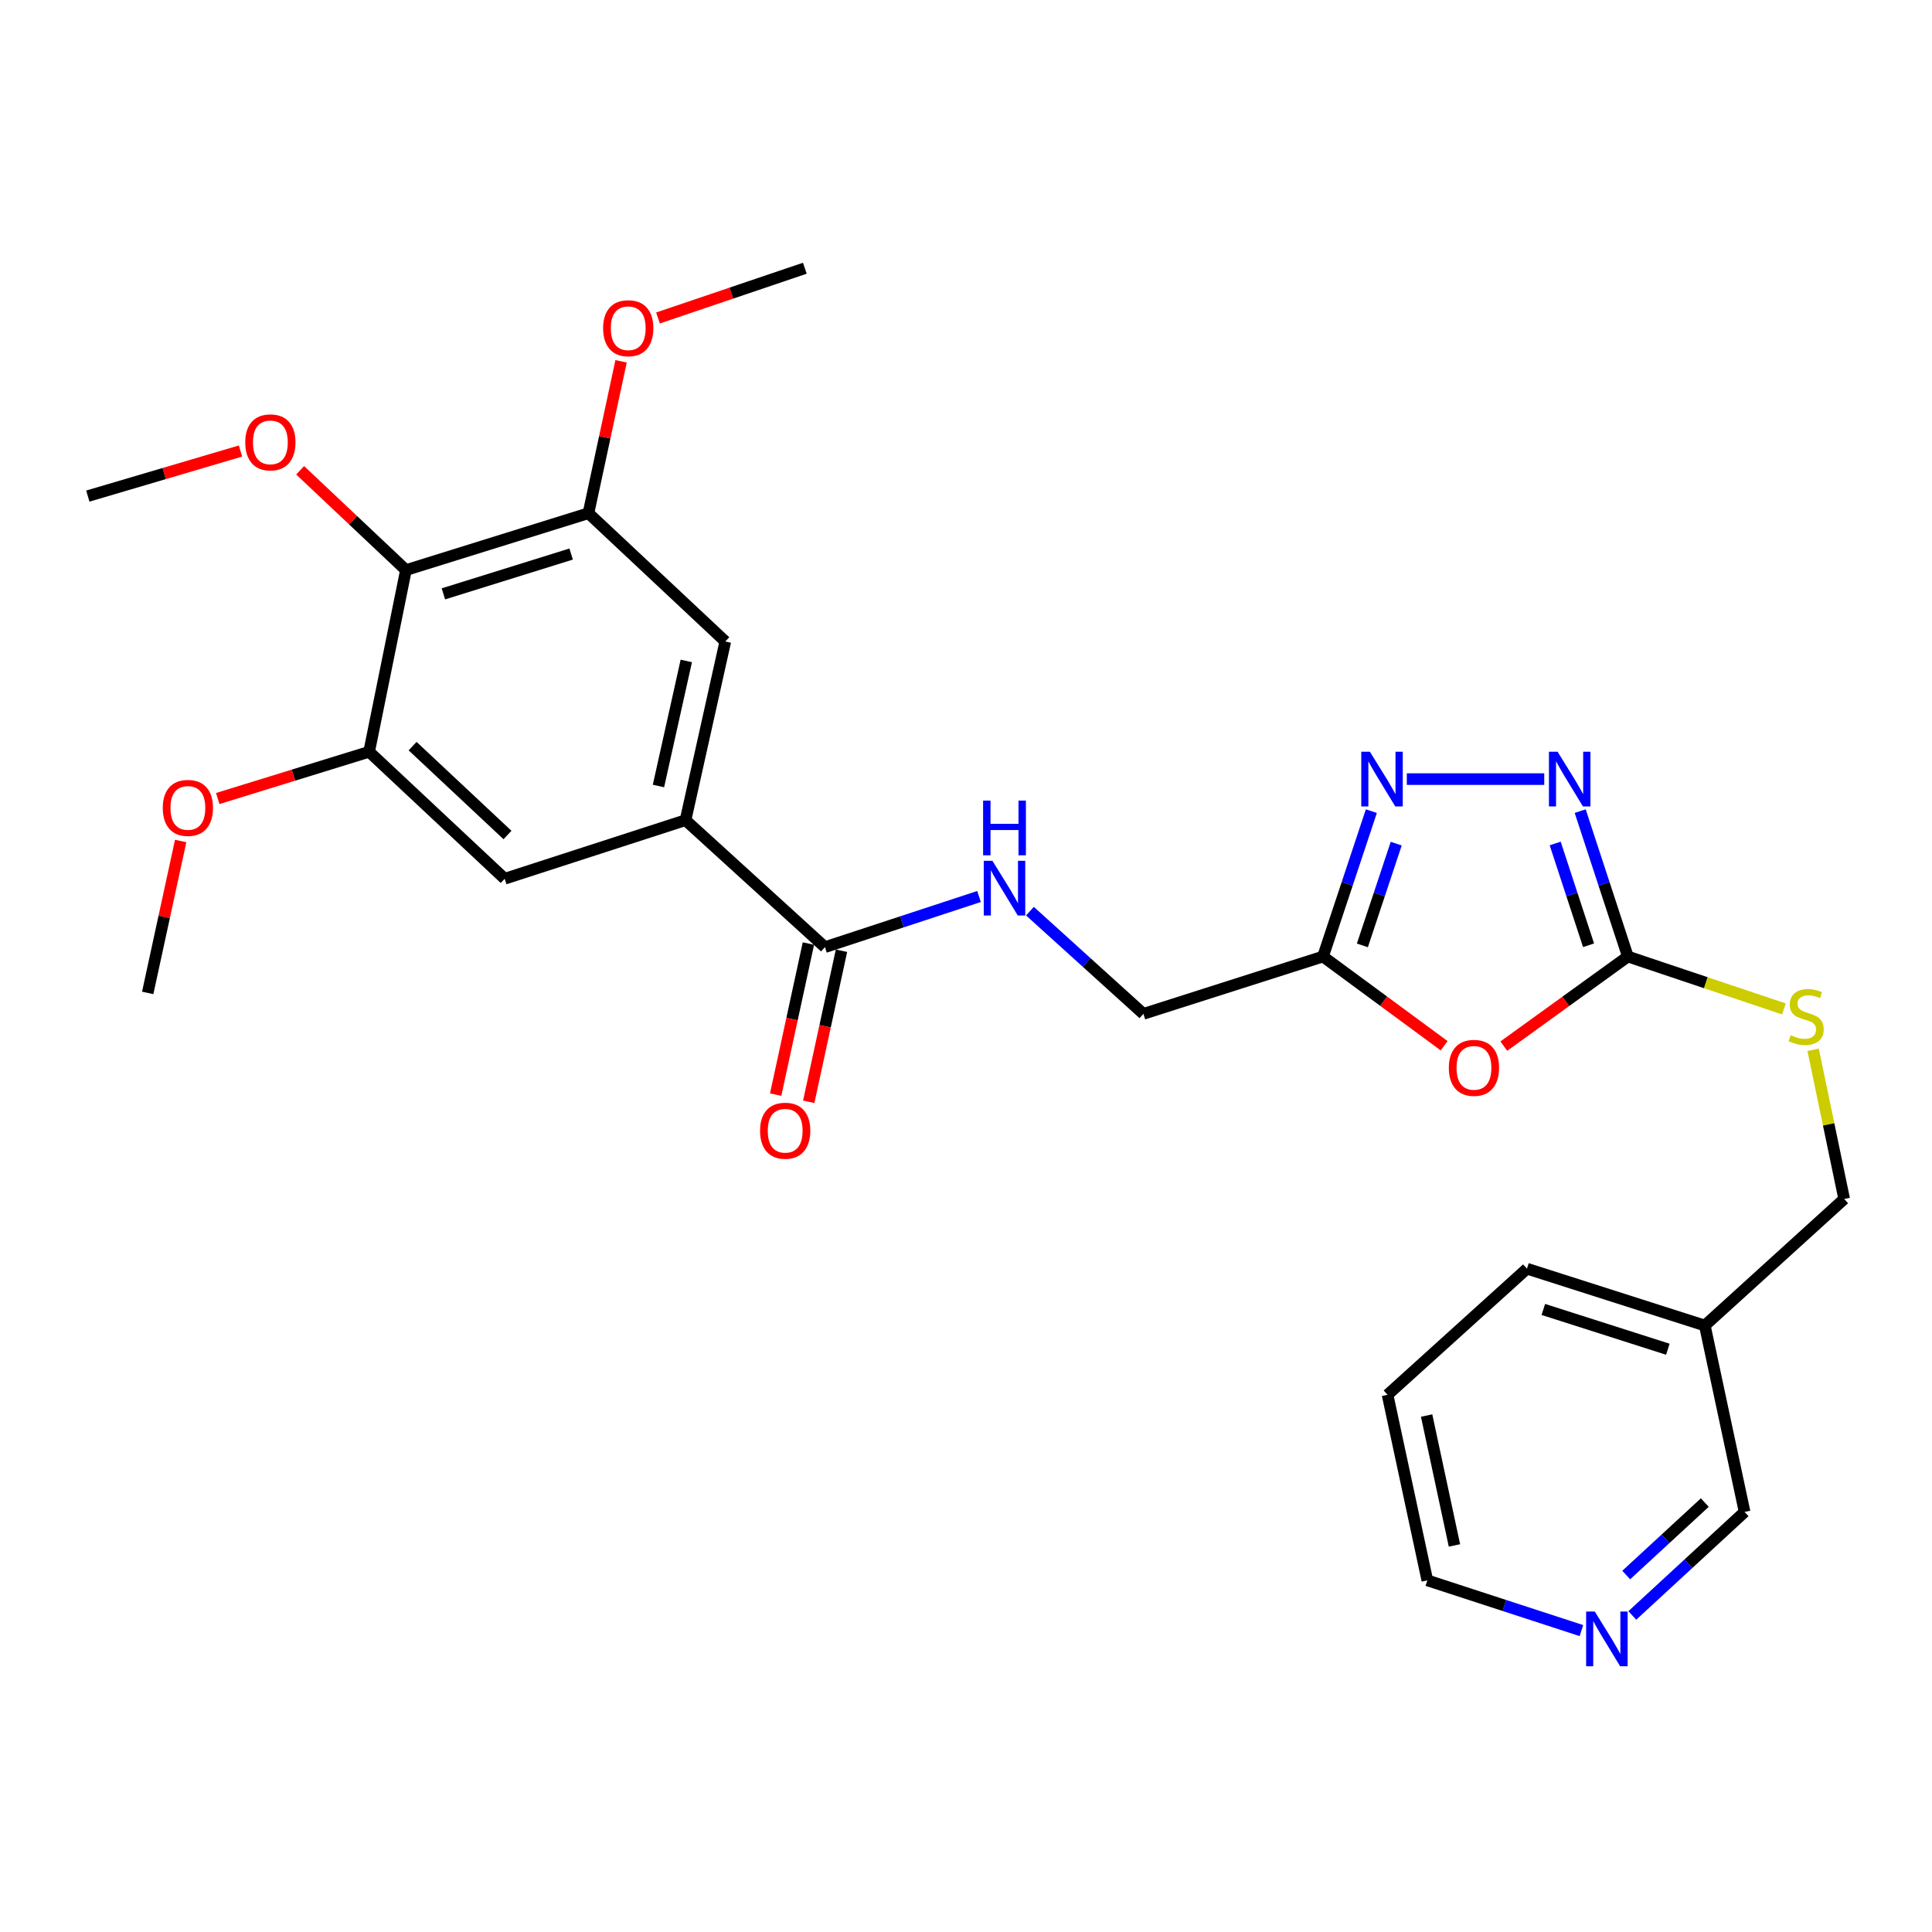 <?xml version='1.0' encoding='iso-8859-1'?>
<svg version='1.1' baseProfile='full'
              xmlns='http://www.w3.org/2000/svg'
                      xmlns:rdkit='http://www.rdkit.org/xml'
                      xmlns:xlink='http://www.w3.org/1999/xlink'
                  xml:space='preserve'
width='1000px' height='1000px' viewBox='0 0 1000 1000'>
<!-- END OF HEADER -->
<rect style='opacity:1.0;fill:#FFFFFF;stroke:none' width='1000' height='1000' x='0' y='0'> </rect>
<path class='bond-0' d='M 778.372,541.473 L 810.476,518.287' style='fill:none;fill-rule:evenodd;stroke:#FF0000;stroke-width:6px;stroke-linecap:butt;stroke-linejoin:miter;stroke-opacity:1' />
<path class='bond-0' d='M 810.476,518.287 L 842.581,495.101' style='fill:none;fill-rule:evenodd;stroke:#000000;stroke-width:6px;stroke-linecap:butt;stroke-linejoin:miter;stroke-opacity:1' />
<path class='bond-3' d='M 747.49,541.276 L 716.139,518.189' style='fill:none;fill-rule:evenodd;stroke:#FF0000;stroke-width:6px;stroke-linecap:butt;stroke-linejoin:miter;stroke-opacity:1' />
<path class='bond-3' d='M 716.139,518.189 L 684.788,495.101' style='fill:none;fill-rule:evenodd;stroke:#000000;stroke-width:6px;stroke-linecap:butt;stroke-linejoin:miter;stroke-opacity:1' />
<path class='bond-1' d='M 842.581,495.101 L 830.243,457.47' style='fill:none;fill-rule:evenodd;stroke:#000000;stroke-width:6px;stroke-linecap:butt;stroke-linejoin:miter;stroke-opacity:1' />
<path class='bond-1' d='M 830.243,457.47 L 817.905,419.838' style='fill:none;fill-rule:evenodd;stroke:#0000FF;stroke-width:6px;stroke-linecap:butt;stroke-linejoin:miter;stroke-opacity:1' />
<path class='bond-1' d='M 822.234,489.269 L 813.597,462.927' style='fill:none;fill-rule:evenodd;stroke:#000000;stroke-width:6px;stroke-linecap:butt;stroke-linejoin:miter;stroke-opacity:1' />
<path class='bond-1' d='M 813.597,462.927 L 804.961,436.585' style='fill:none;fill-rule:evenodd;stroke:#0000FF;stroke-width:6px;stroke-linecap:butt;stroke-linejoin:miter;stroke-opacity:1' />
<path class='bond-12' d='M 842.581,495.101 L 882.967,508.661' style='fill:none;fill-rule:evenodd;stroke:#000000;stroke-width:6px;stroke-linecap:butt;stroke-linejoin:miter;stroke-opacity:1' />
<path class='bond-12' d='M 882.967,508.661 L 923.354,522.222' style='fill:none;fill-rule:evenodd;stroke:#CCCC00;stroke-width:6px;stroke-linecap:butt;stroke-linejoin:miter;stroke-opacity:1' />
<path class='bond-28' d='M 799.302,403.262 L 728.166,403.262' style='fill:none;fill-rule:evenodd;stroke:#0000FF;stroke-width:6px;stroke-linecap:butt;stroke-linejoin:miter;stroke-opacity:1' />
<path class='bond-2' d='M 709.814,419.841 L 697.301,457.471' style='fill:none;fill-rule:evenodd;stroke:#0000FF;stroke-width:6px;stroke-linecap:butt;stroke-linejoin:miter;stroke-opacity:1' />
<path class='bond-2' d='M 697.301,457.471 L 684.788,495.101' style='fill:none;fill-rule:evenodd;stroke:#000000;stroke-width:6px;stroke-linecap:butt;stroke-linejoin:miter;stroke-opacity:1' />
<path class='bond-2' d='M 722.682,436.658 L 713.924,462.999' style='fill:none;fill-rule:evenodd;stroke:#0000FF;stroke-width:6px;stroke-linecap:butt;stroke-linejoin:miter;stroke-opacity:1' />
<path class='bond-2' d='M 713.924,462.999 L 705.165,489.34' style='fill:none;fill-rule:evenodd;stroke:#000000;stroke-width:6px;stroke-linecap:butt;stroke-linejoin:miter;stroke-opacity:1' />
<path class='bond-14' d='M 684.788,495.101 L 591.83,524.774' style='fill:none;fill-rule:evenodd;stroke:#000000;stroke-width:6px;stroke-linecap:butt;stroke-linejoin:miter;stroke-opacity:1' />
<path class='bond-4' d='M 210.117,295.073 L 304.584,265.634' style='fill:none;fill-rule:evenodd;stroke:#000000;stroke-width:6px;stroke-linecap:butt;stroke-linejoin:miter;stroke-opacity:1' />
<path class='bond-4' d='M 229.499,307.381 L 295.626,286.774' style='fill:none;fill-rule:evenodd;stroke:#000000;stroke-width:6px;stroke-linecap:butt;stroke-linejoin:miter;stroke-opacity:1' />
<path class='bond-18' d='M 210.117,295.073 L 182.735,269.247' style='fill:none;fill-rule:evenodd;stroke:#000000;stroke-width:6px;stroke-linecap:butt;stroke-linejoin:miter;stroke-opacity:1' />
<path class='bond-18' d='M 182.735,269.247 L 155.353,243.422' style='fill:none;fill-rule:evenodd;stroke:#FF0000;stroke-width:6px;stroke-linecap:butt;stroke-linejoin:miter;stroke-opacity:1' />
<path class='bond-29' d='M 210.117,295.073 L 191.062,389.121' style='fill:none;fill-rule:evenodd;stroke:#000000;stroke-width:6px;stroke-linecap:butt;stroke-linejoin:miter;stroke-opacity:1' />
<path class='bond-5' d='M 354.83,424.516 L 426.992,490.235' style='fill:none;fill-rule:evenodd;stroke:#000000;stroke-width:6px;stroke-linecap:butt;stroke-linejoin:miter;stroke-opacity:1' />
<path class='bond-9' d='M 354.83,424.516 L 261.219,454.841' style='fill:none;fill-rule:evenodd;stroke:#000000;stroke-width:6px;stroke-linecap:butt;stroke-linejoin:miter;stroke-opacity:1' />
<path class='bond-10' d='M 354.83,424.516 L 375.413,332.034' style='fill:none;fill-rule:evenodd;stroke:#000000;stroke-width:6px;stroke-linecap:butt;stroke-linejoin:miter;stroke-opacity:1' />
<path class='bond-10' d='M 340.818,406.838 L 355.226,342.101' style='fill:none;fill-rule:evenodd;stroke:#000000;stroke-width:6px;stroke-linecap:butt;stroke-linejoin:miter;stroke-opacity:1' />
<path class='bond-6' d='M 426.992,490.235 L 466.868,477.132' style='fill:none;fill-rule:evenodd;stroke:#000000;stroke-width:6px;stroke-linecap:butt;stroke-linejoin:miter;stroke-opacity:1' />
<path class='bond-6' d='M 466.868,477.132 L 506.745,464.029' style='fill:none;fill-rule:evenodd;stroke:#0000FF;stroke-width:6px;stroke-linecap:butt;stroke-linejoin:miter;stroke-opacity:1' />
<path class='bond-13' d='M 418.432,488.38 L 409.956,527.477' style='fill:none;fill-rule:evenodd;stroke:#000000;stroke-width:6px;stroke-linecap:butt;stroke-linejoin:miter;stroke-opacity:1' />
<path class='bond-13' d='M 409.956,527.477 L 401.48,566.575' style='fill:none;fill-rule:evenodd;stroke:#FF0000;stroke-width:6px;stroke-linecap:butt;stroke-linejoin:miter;stroke-opacity:1' />
<path class='bond-13' d='M 435.551,492.091 L 427.076,531.189' style='fill:none;fill-rule:evenodd;stroke:#000000;stroke-width:6px;stroke-linecap:butt;stroke-linejoin:miter;stroke-opacity:1' />
<path class='bond-13' d='M 427.076,531.189 L 418.6,570.286' style='fill:none;fill-rule:evenodd;stroke:#FF0000;stroke-width:6px;stroke-linecap:butt;stroke-linejoin:miter;stroke-opacity:1' />
<path class='bond-7' d='M 304.584,265.634 L 375.413,332.034' style='fill:none;fill-rule:evenodd;stroke:#000000;stroke-width:6px;stroke-linecap:butt;stroke-linejoin:miter;stroke-opacity:1' />
<path class='bond-19' d='M 304.584,265.634 L 313.028,226.324' style='fill:none;fill-rule:evenodd;stroke:#000000;stroke-width:6px;stroke-linecap:butt;stroke-linejoin:miter;stroke-opacity:1' />
<path class='bond-19' d='M 313.028,226.324 L 321.471,187.015' style='fill:none;fill-rule:evenodd;stroke:#FF0000;stroke-width:6px;stroke-linecap:butt;stroke-linejoin:miter;stroke-opacity:1' />
<path class='bond-8' d='M 191.062,389.121 L 261.219,454.841' style='fill:none;fill-rule:evenodd;stroke:#000000;stroke-width:6px;stroke-linecap:butt;stroke-linejoin:miter;stroke-opacity:1' />
<path class='bond-8' d='M 213.562,386.195 L 262.672,432.198' style='fill:none;fill-rule:evenodd;stroke:#000000;stroke-width:6px;stroke-linecap:butt;stroke-linejoin:miter;stroke-opacity:1' />
<path class='bond-20' d='M 191.062,389.121 L 151.882,401.221' style='fill:none;fill-rule:evenodd;stroke:#000000;stroke-width:6px;stroke-linecap:butt;stroke-linejoin:miter;stroke-opacity:1' />
<path class='bond-20' d='M 151.882,401.221 L 112.702,413.32' style='fill:none;fill-rule:evenodd;stroke:#FF0000;stroke-width:6px;stroke-linecap:butt;stroke-linejoin:miter;stroke-opacity:1' />
<path class='bond-11' d='M 533.095,471.612 L 562.462,498.193' style='fill:none;fill-rule:evenodd;stroke:#0000FF;stroke-width:6px;stroke-linecap:butt;stroke-linejoin:miter;stroke-opacity:1' />
<path class='bond-11' d='M 562.462,498.193 L 591.83,524.774' style='fill:none;fill-rule:evenodd;stroke:#000000;stroke-width:6px;stroke-linecap:butt;stroke-linejoin:miter;stroke-opacity:1' />
<path class='bond-17' d='M 938.469,543.381 L 946.507,581.982' style='fill:none;fill-rule:evenodd;stroke:#CCCC00;stroke-width:6px;stroke-linecap:butt;stroke-linejoin:miter;stroke-opacity:1' />
<path class='bond-17' d='M 946.507,581.982 L 954.545,620.584' style='fill:none;fill-rule:evenodd;stroke:#000000;stroke-width:6px;stroke-linecap:butt;stroke-linejoin:miter;stroke-opacity:1' />
<path class='bond-15' d='M 844.884,836.152 L 873.94,809.361' style='fill:none;fill-rule:evenodd;stroke:#0000FF;stroke-width:6px;stroke-linecap:butt;stroke-linejoin:miter;stroke-opacity:1' />
<path class='bond-15' d='M 873.94,809.361 L 902.996,782.57' style='fill:none;fill-rule:evenodd;stroke:#000000;stroke-width:6px;stroke-linecap:butt;stroke-linejoin:miter;stroke-opacity:1' />
<path class='bond-15' d='M 841.726,815.236 L 862.065,796.483' style='fill:none;fill-rule:evenodd;stroke:#0000FF;stroke-width:6px;stroke-linecap:butt;stroke-linejoin:miter;stroke-opacity:1' />
<path class='bond-15' d='M 862.065,796.483 L 882.405,777.729' style='fill:none;fill-rule:evenodd;stroke:#000000;stroke-width:6px;stroke-linecap:butt;stroke-linejoin:miter;stroke-opacity:1' />
<path class='bond-30' d='M 818.536,843.992 L 778.658,830.993' style='fill:none;fill-rule:evenodd;stroke:#0000FF;stroke-width:6px;stroke-linecap:butt;stroke-linejoin:miter;stroke-opacity:1' />
<path class='bond-30' d='M 778.658,830.993 L 738.781,817.994' style='fill:none;fill-rule:evenodd;stroke:#000000;stroke-width:6px;stroke-linecap:butt;stroke-linejoin:miter;stroke-opacity:1' />
<path class='bond-16' d='M 882.413,686.089 L 954.545,620.584' style='fill:none;fill-rule:evenodd;stroke:#000000;stroke-width:6px;stroke-linecap:butt;stroke-linejoin:miter;stroke-opacity:1' />
<path class='bond-21' d='M 882.413,686.089 L 902.996,782.57' style='fill:none;fill-rule:evenodd;stroke:#000000;stroke-width:6px;stroke-linecap:butt;stroke-linejoin:miter;stroke-opacity:1' />
<path class='bond-23' d='M 882.413,686.089 L 790.35,656.669' style='fill:none;fill-rule:evenodd;stroke:#000000;stroke-width:6px;stroke-linecap:butt;stroke-linejoin:miter;stroke-opacity:1' />
<path class='bond-23' d='M 863.271,698.362 L 798.827,677.768' style='fill:none;fill-rule:evenodd;stroke:#000000;stroke-width:6px;stroke-linecap:butt;stroke-linejoin:miter;stroke-opacity:1' />
<path class='bond-24' d='M 124.478,233.451 L 84.966,245.115' style='fill:none;fill-rule:evenodd;stroke:#FF0000;stroke-width:6px;stroke-linecap:butt;stroke-linejoin:miter;stroke-opacity:1' />
<path class='bond-24' d='M 84.966,245.115 L 45.455,256.778' style='fill:none;fill-rule:evenodd;stroke:#000000;stroke-width:6px;stroke-linecap:butt;stroke-linejoin:miter;stroke-opacity:1' />
<path class='bond-25' d='M 340.58,164.583 L 378.579,151.71' style='fill:none;fill-rule:evenodd;stroke:#FF0000;stroke-width:6px;stroke-linecap:butt;stroke-linejoin:miter;stroke-opacity:1' />
<path class='bond-25' d='M 378.579,151.71 L 416.579,138.838' style='fill:none;fill-rule:evenodd;stroke:#000000;stroke-width:6px;stroke-linecap:butt;stroke-linejoin:miter;stroke-opacity:1' />
<path class='bond-26' d='M 93.513,435.305 L 84.981,474.619' style='fill:none;fill-rule:evenodd;stroke:#FF0000;stroke-width:6px;stroke-linecap:butt;stroke-linejoin:miter;stroke-opacity:1' />
<path class='bond-26' d='M 84.981,474.619 L 76.451,513.932' style='fill:none;fill-rule:evenodd;stroke:#000000;stroke-width:6px;stroke-linecap:butt;stroke-linejoin:miter;stroke-opacity:1' />
<path class='bond-22' d='M 738.781,817.994 L 718.198,721.941' style='fill:none;fill-rule:evenodd;stroke:#000000;stroke-width:6px;stroke-linecap:butt;stroke-linejoin:miter;stroke-opacity:1' />
<path class='bond-22' d='M 752.822,799.916 L 738.414,732.679' style='fill:none;fill-rule:evenodd;stroke:#000000;stroke-width:6px;stroke-linecap:butt;stroke-linejoin:miter;stroke-opacity:1' />
<path class='bond-27' d='M 790.35,656.669 L 718.198,721.941' style='fill:none;fill-rule:evenodd;stroke:#000000;stroke-width:6px;stroke-linecap:butt;stroke-linejoin:miter;stroke-opacity:1' />
<path  class='atom-0' d='M 749.916 552.716
Q 749.916 545.916, 753.276 542.116
Q 756.636 538.316, 762.916 538.316
Q 769.196 538.316, 772.556 542.116
Q 775.916 545.916, 775.916 552.716
Q 775.916 559.596, 772.516 563.516
Q 769.116 567.396, 762.916 567.396
Q 756.676 567.396, 753.276 563.516
Q 749.916 559.636, 749.916 552.716
M 762.916 564.196
Q 767.236 564.196, 769.556 561.316
Q 771.916 558.396, 771.916 552.716
Q 771.916 547.156, 769.556 544.356
Q 767.236 541.516, 762.916 541.516
Q 758.596 541.516, 756.236 544.316
Q 753.916 547.116, 753.916 552.716
Q 753.916 558.436, 756.236 561.316
Q 758.596 564.196, 762.916 564.196
' fill='#FF0000'/>
<path  class='atom-2' d='M 806.21 389.102
L 815.49 404.102
Q 816.41 405.582, 817.89 408.262
Q 819.37 410.942, 819.45 411.102
L 819.45 389.102
L 823.21 389.102
L 823.21 417.422
L 819.33 417.422
L 809.37 401.022
Q 808.21 399.102, 806.97 396.902
Q 805.77 394.702, 805.41 394.022
L 805.41 417.422
L 801.73 417.422
L 801.73 389.102
L 806.21 389.102
' fill='#0000FF'/>
<path  class='atom-3' d='M 709.067 389.102
L 718.347 404.102
Q 719.267 405.582, 720.747 408.262
Q 722.227 410.942, 722.307 411.102
L 722.307 389.102
L 726.067 389.102
L 726.067 417.422
L 722.187 417.422
L 712.227 401.022
Q 711.067 399.102, 709.827 396.902
Q 708.627 394.702, 708.267 394.022
L 708.267 417.422
L 704.587 417.422
L 704.587 389.102
L 709.067 389.102
' fill='#0000FF'/>
<path  class='atom-12' d='M 513.671 445.537
L 522.951 460.537
Q 523.871 462.017, 525.351 464.697
Q 526.831 467.377, 526.911 467.537
L 526.911 445.537
L 530.671 445.537
L 530.671 473.857
L 526.791 473.857
L 516.831 457.457
Q 515.671 455.537, 514.431 453.337
Q 513.231 451.137, 512.871 450.457
L 512.871 473.857
L 509.191 473.857
L 509.191 445.537
L 513.671 445.537
' fill='#0000FF'/>
<path  class='atom-12' d='M 508.851 414.385
L 512.691 414.385
L 512.691 426.425
L 527.171 426.425
L 527.171 414.385
L 531.011 414.385
L 531.011 442.705
L 527.171 442.705
L 527.171 429.625
L 512.691 429.625
L 512.691 442.705
L 508.851 442.705
L 508.851 414.385
' fill='#0000FF'/>
<path  class='atom-13' d='M 926.868 535.807
Q 927.188 535.927, 928.508 536.487
Q 929.828 537.047, 931.268 537.407
Q 932.748 537.727, 934.188 537.727
Q 936.868 537.727, 938.428 536.447
Q 939.988 535.127, 939.988 532.847
Q 939.988 531.287, 939.188 530.327
Q 938.428 529.367, 937.228 528.847
Q 936.028 528.327, 934.028 527.727
Q 931.508 526.967, 929.988 526.247
Q 928.508 525.527, 927.428 524.007
Q 926.388 522.487, 926.388 519.927
Q 926.388 516.367, 928.788 514.167
Q 931.228 511.967, 936.028 511.967
Q 939.308 511.967, 943.028 513.527
L 942.108 516.607
Q 938.708 515.207, 936.148 515.207
Q 933.388 515.207, 931.868 516.367
Q 930.348 517.487, 930.388 519.447
Q 930.388 520.967, 931.148 521.887
Q 931.948 522.807, 933.068 523.327
Q 934.228 523.847, 936.148 524.447
Q 938.708 525.247, 940.228 526.047
Q 941.748 526.847, 942.828 528.487
Q 943.948 530.087, 943.948 532.847
Q 943.948 536.767, 941.308 538.887
Q 938.708 540.967, 934.348 540.967
Q 931.828 540.967, 929.908 540.407
Q 928.028 539.887, 925.788 538.967
L 926.868 535.807
' fill='#CCCC00'/>
<path  class='atom-14' d='M 393.409 585.259
Q 393.409 578.459, 396.769 574.659
Q 400.129 570.859, 406.409 570.859
Q 412.689 570.859, 416.049 574.659
Q 419.409 578.459, 419.409 585.259
Q 419.409 592.139, 416.009 596.059
Q 412.609 599.939, 406.409 599.939
Q 400.169 599.939, 396.769 596.059
Q 393.409 592.179, 393.409 585.259
M 406.409 596.739
Q 410.729 596.739, 413.049 593.859
Q 415.409 590.939, 415.409 585.259
Q 415.409 579.699, 413.049 576.899
Q 410.729 574.059, 406.409 574.059
Q 402.089 574.059, 399.729 576.859
Q 397.409 579.659, 397.409 585.259
Q 397.409 590.979, 399.729 593.859
Q 402.089 596.739, 406.409 596.739
' fill='#FF0000'/>
<path  class='atom-16' d='M 825.46 834.13
L 834.74 849.13
Q 835.66 850.61, 837.14 853.29
Q 838.62 855.97, 838.7 856.13
L 838.7 834.13
L 842.46 834.13
L 842.46 862.45
L 838.58 862.45
L 828.62 846.05
Q 827.46 844.13, 826.22 841.93
Q 825.02 839.73, 824.66 839.05
L 824.66 862.45
L 820.98 862.45
L 820.98 834.13
L 825.46 834.13
' fill='#0000FF'/>
<path  class='atom-19' d='M 126.941 228.967
Q 126.941 222.167, 130.301 218.367
Q 133.661 214.567, 139.941 214.567
Q 146.221 214.567, 149.581 218.367
Q 152.941 222.167, 152.941 228.967
Q 152.941 235.847, 149.541 239.767
Q 146.141 243.647, 139.941 243.647
Q 133.701 243.647, 130.301 239.767
Q 126.941 235.887, 126.941 228.967
M 139.941 240.447
Q 144.261 240.447, 146.581 237.567
Q 148.941 234.647, 148.941 228.967
Q 148.941 223.407, 146.581 220.607
Q 144.261 217.767, 139.941 217.767
Q 135.621 217.767, 133.261 220.567
Q 130.941 223.367, 130.941 228.967
Q 130.941 234.687, 133.261 237.567
Q 135.621 240.447, 139.941 240.447
' fill='#FF0000'/>
<path  class='atom-20' d='M 312.167 169.884
Q 312.167 163.084, 315.527 159.284
Q 318.887 155.484, 325.167 155.484
Q 331.447 155.484, 334.807 159.284
Q 338.167 163.084, 338.167 169.884
Q 338.167 176.764, 334.767 180.684
Q 331.367 184.564, 325.167 184.564
Q 318.927 184.564, 315.527 180.684
Q 312.167 176.804, 312.167 169.884
M 325.167 181.364
Q 329.487 181.364, 331.807 178.484
Q 334.167 175.564, 334.167 169.884
Q 334.167 164.324, 331.807 161.524
Q 329.487 158.684, 325.167 158.684
Q 320.847 158.684, 318.487 161.484
Q 316.167 164.284, 316.167 169.884
Q 316.167 175.604, 318.487 178.484
Q 320.847 181.364, 325.167 181.364
' fill='#FF0000'/>
<path  class='atom-21' d='M 84.247 418.173
Q 84.247 411.373, 87.607 407.573
Q 90.967 403.773, 97.247 403.773
Q 103.527 403.773, 106.887 407.573
Q 110.247 411.373, 110.247 418.173
Q 110.247 425.053, 106.847 428.973
Q 103.447 432.853, 97.247 432.853
Q 91.007 432.853, 87.607 428.973
Q 84.247 425.093, 84.247 418.173
M 97.247 429.653
Q 101.567 429.653, 103.887 426.773
Q 106.247 423.853, 106.247 418.173
Q 106.247 412.613, 103.887 409.813
Q 101.567 406.973, 97.247 406.973
Q 92.927 406.973, 90.567 409.773
Q 88.247 412.573, 88.247 418.173
Q 88.247 423.893, 90.567 426.773
Q 92.927 429.653, 97.247 429.653
' fill='#FF0000'/>
</svg>
